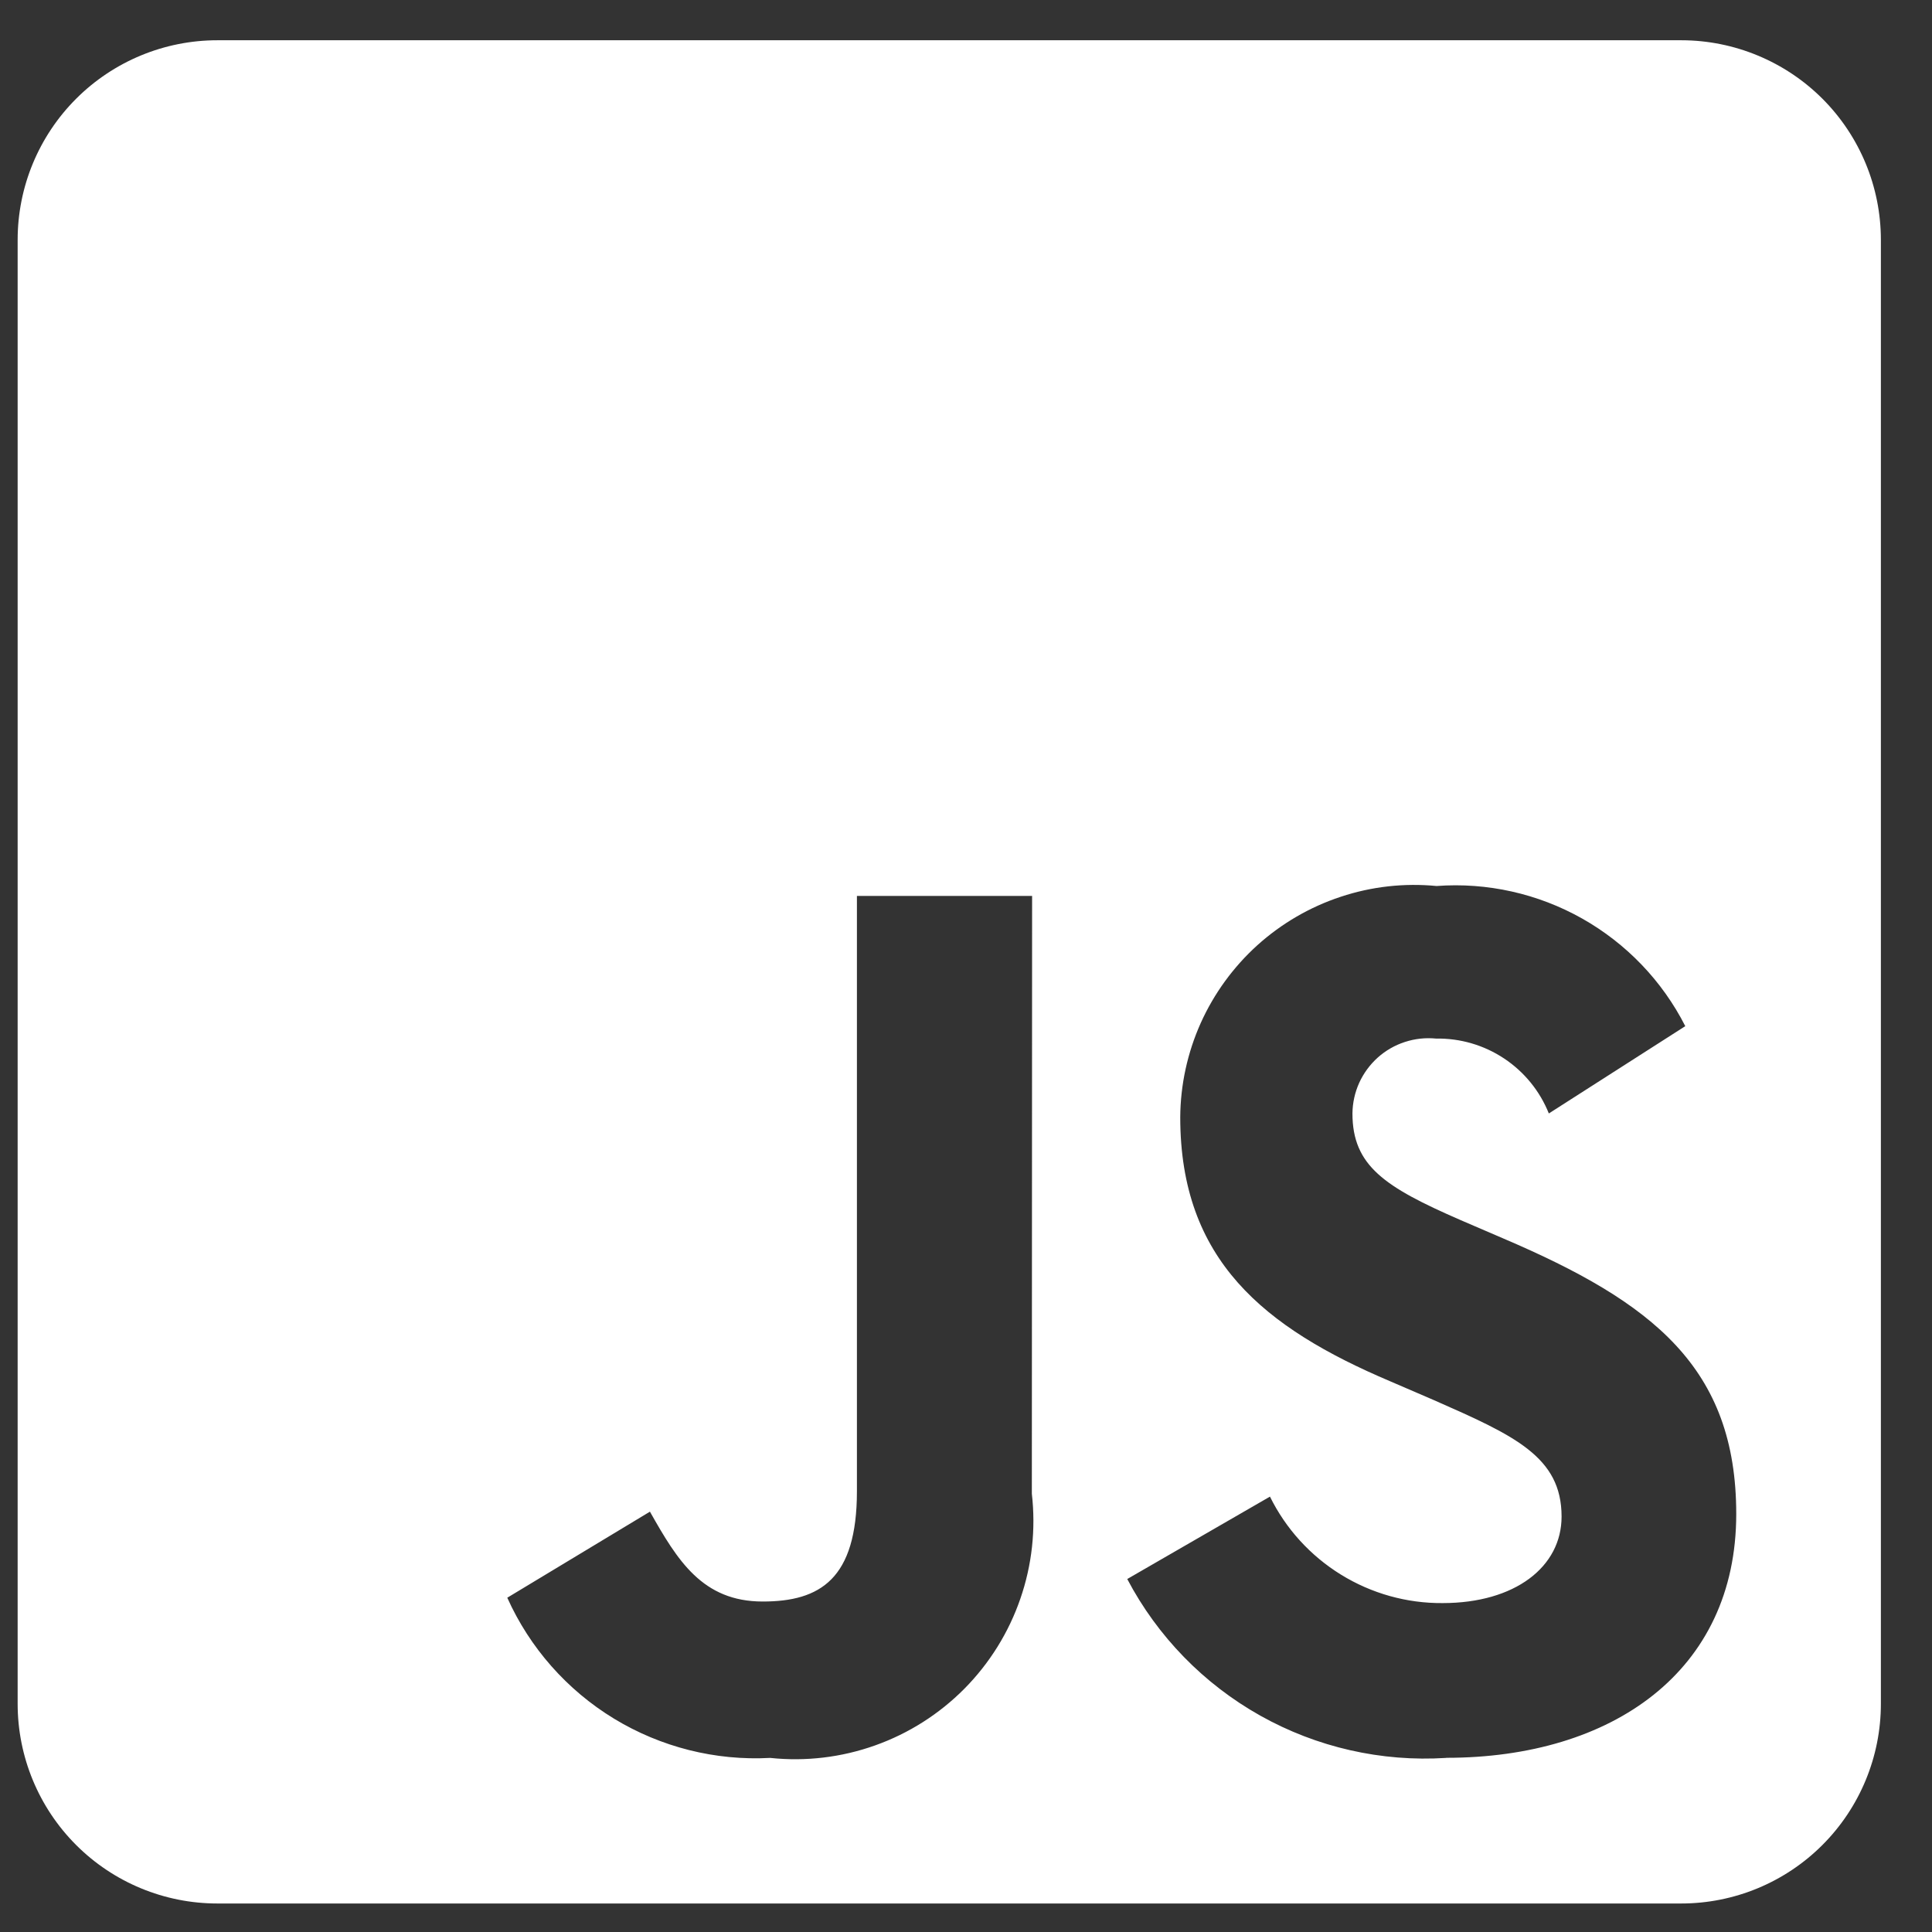 <svg width="37" height="37" viewBox="0 0 37 37" fill="none" xmlns="http://www.w3.org/2000/svg">
<rect x="0" y="0" width="37" height="37" fill="#333333" stroke="none"/>
<path d="M32.205 0.771H4.162C3.148 0.771 2.175 1.174 1.458 1.891C0.741 2.608 0.338 3.58 0.338 4.594L0.338 32.63C0.338 33.644 0.741 34.617 1.458 35.334C2.175 36.051 3.148 36.454 4.162 36.454H32.198C33.212 36.454 34.184 36.051 34.901 35.334C35.618 34.617 36.021 33.644 36.021 32.63V4.594C36.021 3.581 35.619 2.61 34.904 1.893C34.188 1.177 33.217 0.773 32.205 0.771ZM19.761 28.607C19.839 29.286 19.764 29.974 19.54 30.62C19.317 31.266 18.951 31.854 18.47 32.34C17.989 32.825 17.405 33.197 16.761 33.426C16.117 33.656 15.43 33.738 14.75 33.666C13.699 33.723 12.656 33.46 11.757 32.913C10.858 32.365 10.146 31.558 9.715 30.598L12.447 28.95C12.973 29.882 13.451 30.671 14.607 30.671C15.706 30.671 16.411 30.24 16.411 28.559V17.158H19.766L19.761 28.607ZM27.695 33.666C26.455 33.745 25.219 33.464 24.135 32.856C23.052 32.248 22.167 31.34 21.588 30.24L24.321 28.662C24.625 29.278 25.097 29.796 25.681 30.156C26.266 30.517 26.94 30.706 27.627 30.701C29.015 30.701 29.906 30.007 29.906 29.044C29.906 27.896 28.998 27.491 27.461 26.814L26.628 26.455C24.206 25.428 22.603 24.129 22.603 21.396C22.607 20.775 22.741 20.16 22.995 19.593C23.25 19.026 23.62 18.518 24.081 18.101C24.543 17.685 25.086 17.369 25.677 17.174C26.267 16.978 26.892 16.908 27.511 16.968C28.481 16.896 29.451 17.113 30.298 17.59C31.146 18.068 31.834 18.785 32.275 19.652L29.662 21.324C29.49 20.894 29.191 20.527 28.805 20.271C28.42 20.015 27.965 19.882 27.502 19.89C27.301 19.87 27.098 19.892 26.905 19.955C26.713 20.017 26.536 20.119 26.385 20.254C26.235 20.389 26.114 20.554 26.03 20.738C25.947 20.922 25.903 21.122 25.901 21.324C25.901 22.328 26.522 22.734 27.965 23.363L28.797 23.721C31.649 24.94 33.251 26.19 33.251 28.995C33.251 32.007 30.876 33.664 27.699 33.664L27.695 33.666Z" fill="white"/>
</svg>
